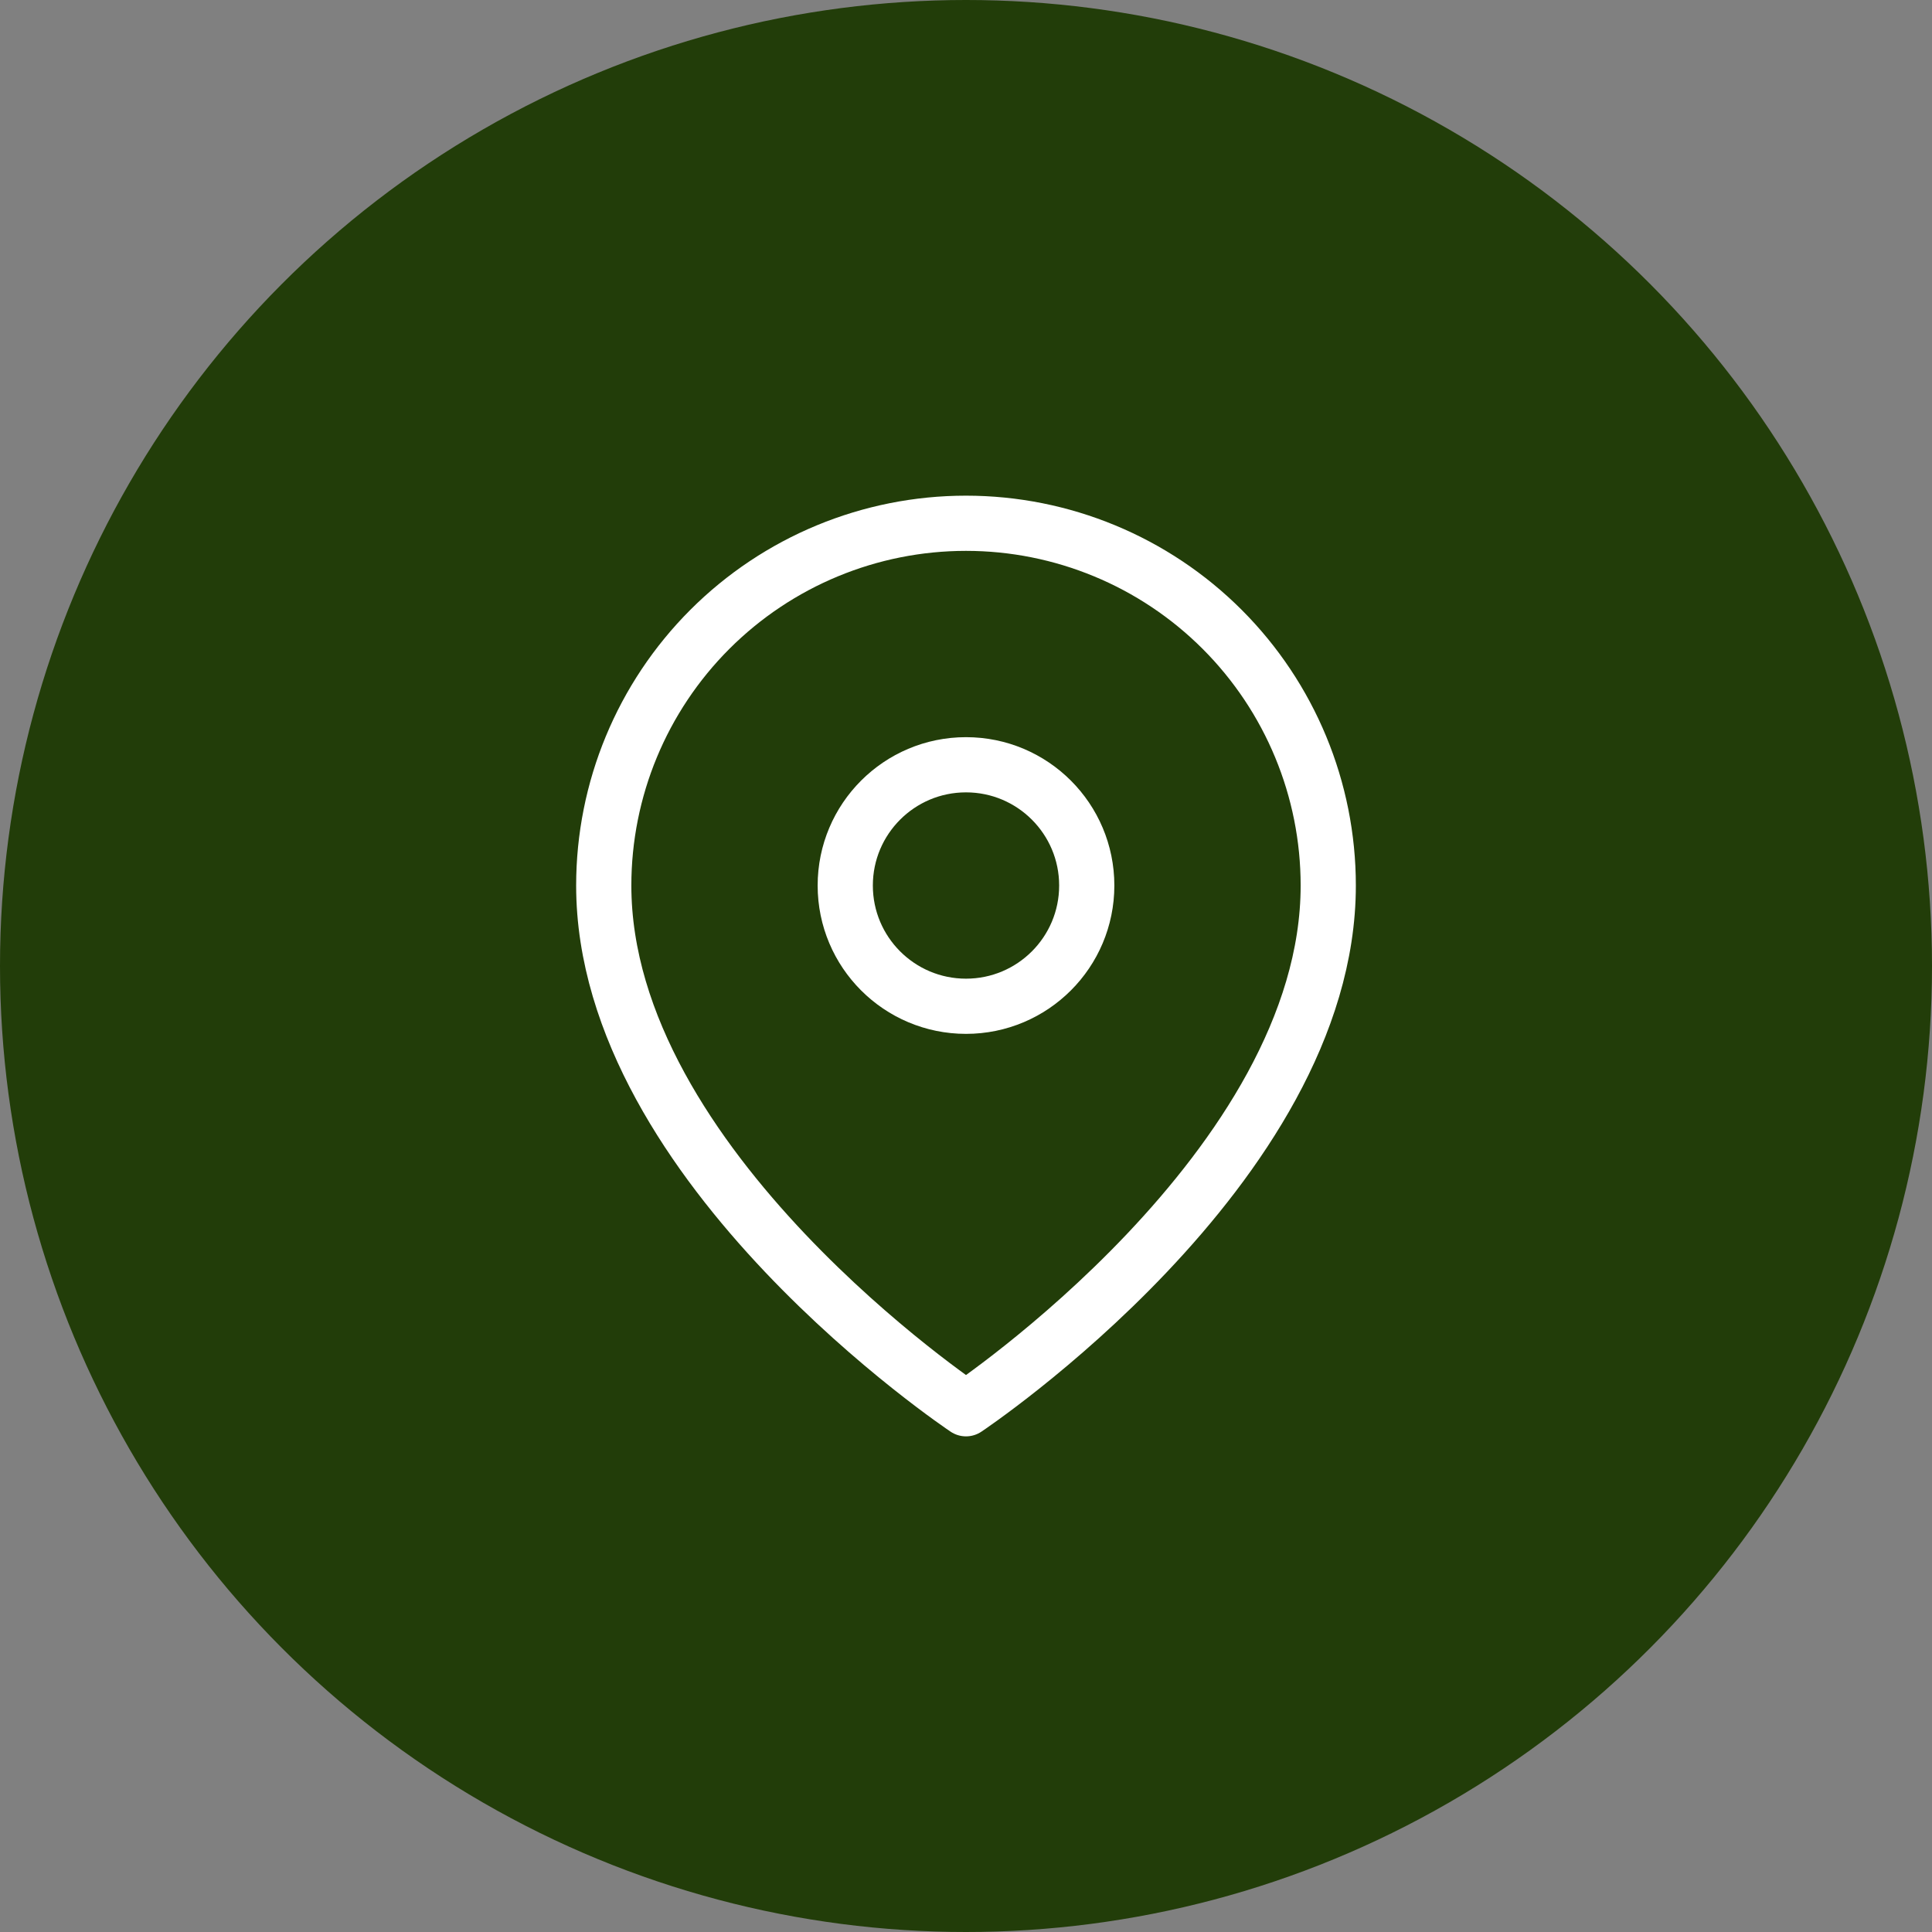 <svg xmlns="http://www.w3.org/2000/svg" width="70" height="70" viewBox="0 0 70 70" fill="none"><rect x="0" y="0" width="70" height="70" fill="#808080" stroke="none"/><circle cx="35" cy="35" r="35" fill="#223D09"></circle><g clip-path="url(#clip0_427_1852)"><path d="M48.125 32.084C48.125 42.292 35 51.042 35 51.042C35 51.042 21.875 42.292 21.875 32.084C21.875 28.602 23.258 25.264 25.719 22.803C28.181 20.341 31.519 18.959 35 18.959C38.481 18.959 41.819 20.341 44.281 22.803C46.742 25.264 48.125 28.602 48.125 32.084Z" stroke="white" stroke-width="2" stroke-linecap="round" stroke-linejoin="round"></path><path d="M35 36.459C37.416 36.459 39.375 34.5 39.375 32.084C39.375 29.667 37.416 27.709 35 27.709C32.584 27.709 30.625 29.667 30.625 32.084C30.625 34.5 32.584 36.459 35 36.459Z" stroke="white" stroke-width="2" stroke-linecap="round" stroke-linejoin="round"></path></g><defs><clipPath id="clip0_427_1852"><rect width="35" height="35" fill="white" transform="translate(17.5 17.5)"></rect></clipPath></defs></svg>